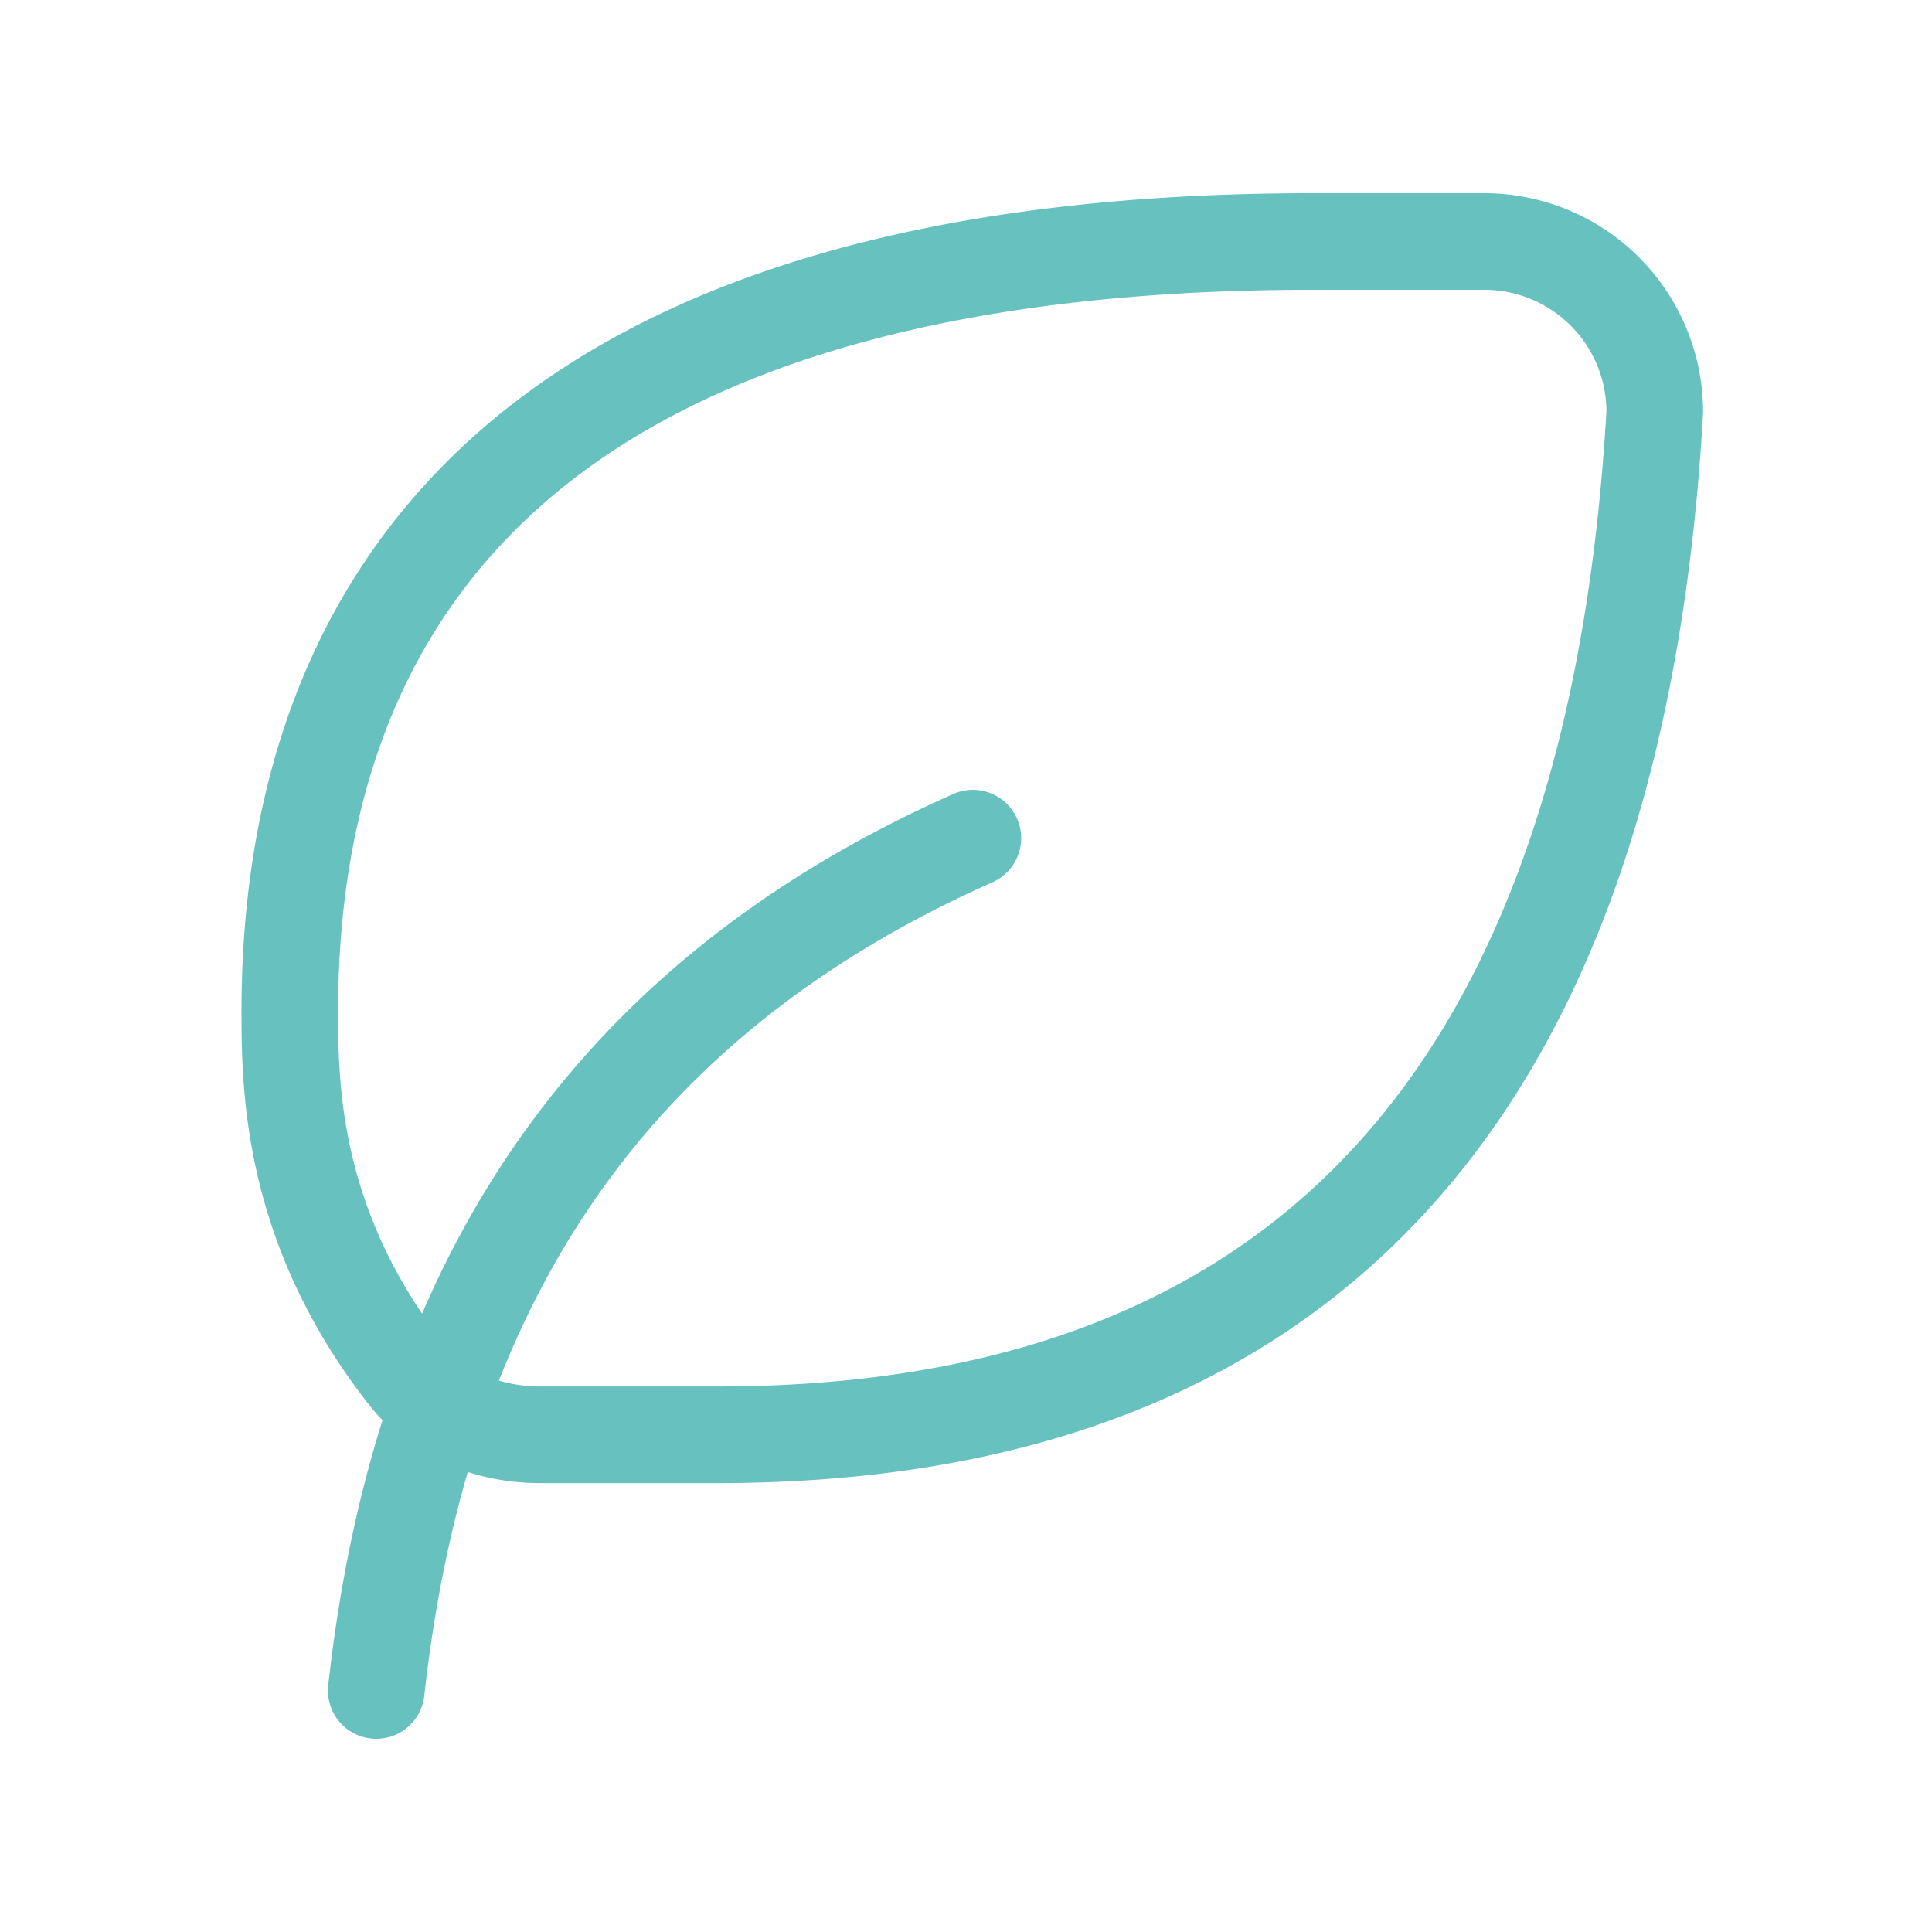 <svg xmlns="http://www.w3.org/2000/svg" width="40" height="40" fill="none" viewBox="0 0 40 40" _ngcontent-ng-c3226855988="" aria-hidden="true"><path stroke="#66c1bf" stroke-linecap="round" stroke-linejoin="round" stroke-width="2" d="M7.79 35c.882-7.941 4.411-14.118 12.352-17.647m-5.294 12.353c10.973 0 18.53-5.802 19.412-21.177v0A3.53 3.53 0 0 0 30.73 5h-3.553C11.294 5 6.024 12.059 6 20.882c0 1.558 0 4.491 2.428 7.586.655.834 1.697 1.238 2.758 1.238h3.662Z" _ngcontent-ng-c3226855988=""></path></svg>